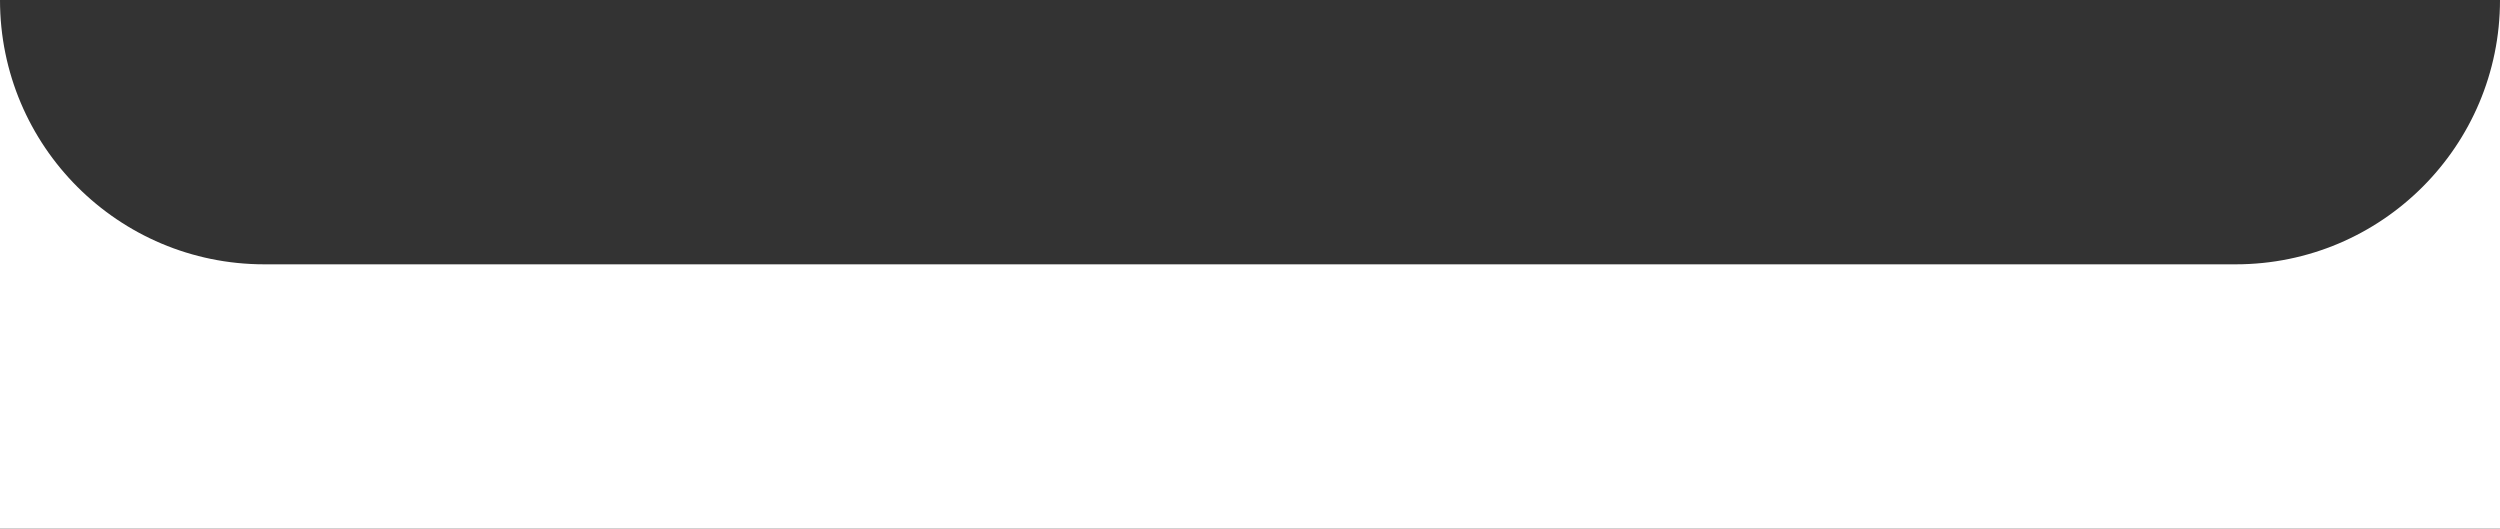 <?xml version="1.0" encoding="UTF-8"?> <svg xmlns="http://www.w3.org/2000/svg" width="1920" height="406" viewBox="0 0 1920 406" fill="none"><rect x="0" y="0" width="1920" height="406" fill="#333333" stroke="none"/><path d="M0 0V0C0 112.114 90.886 203 203 203H480H964H1445.5H1717C1829.11 203 1920 112.114 1920 0V0V406H0V0Z" fill="white"></path></svg> 